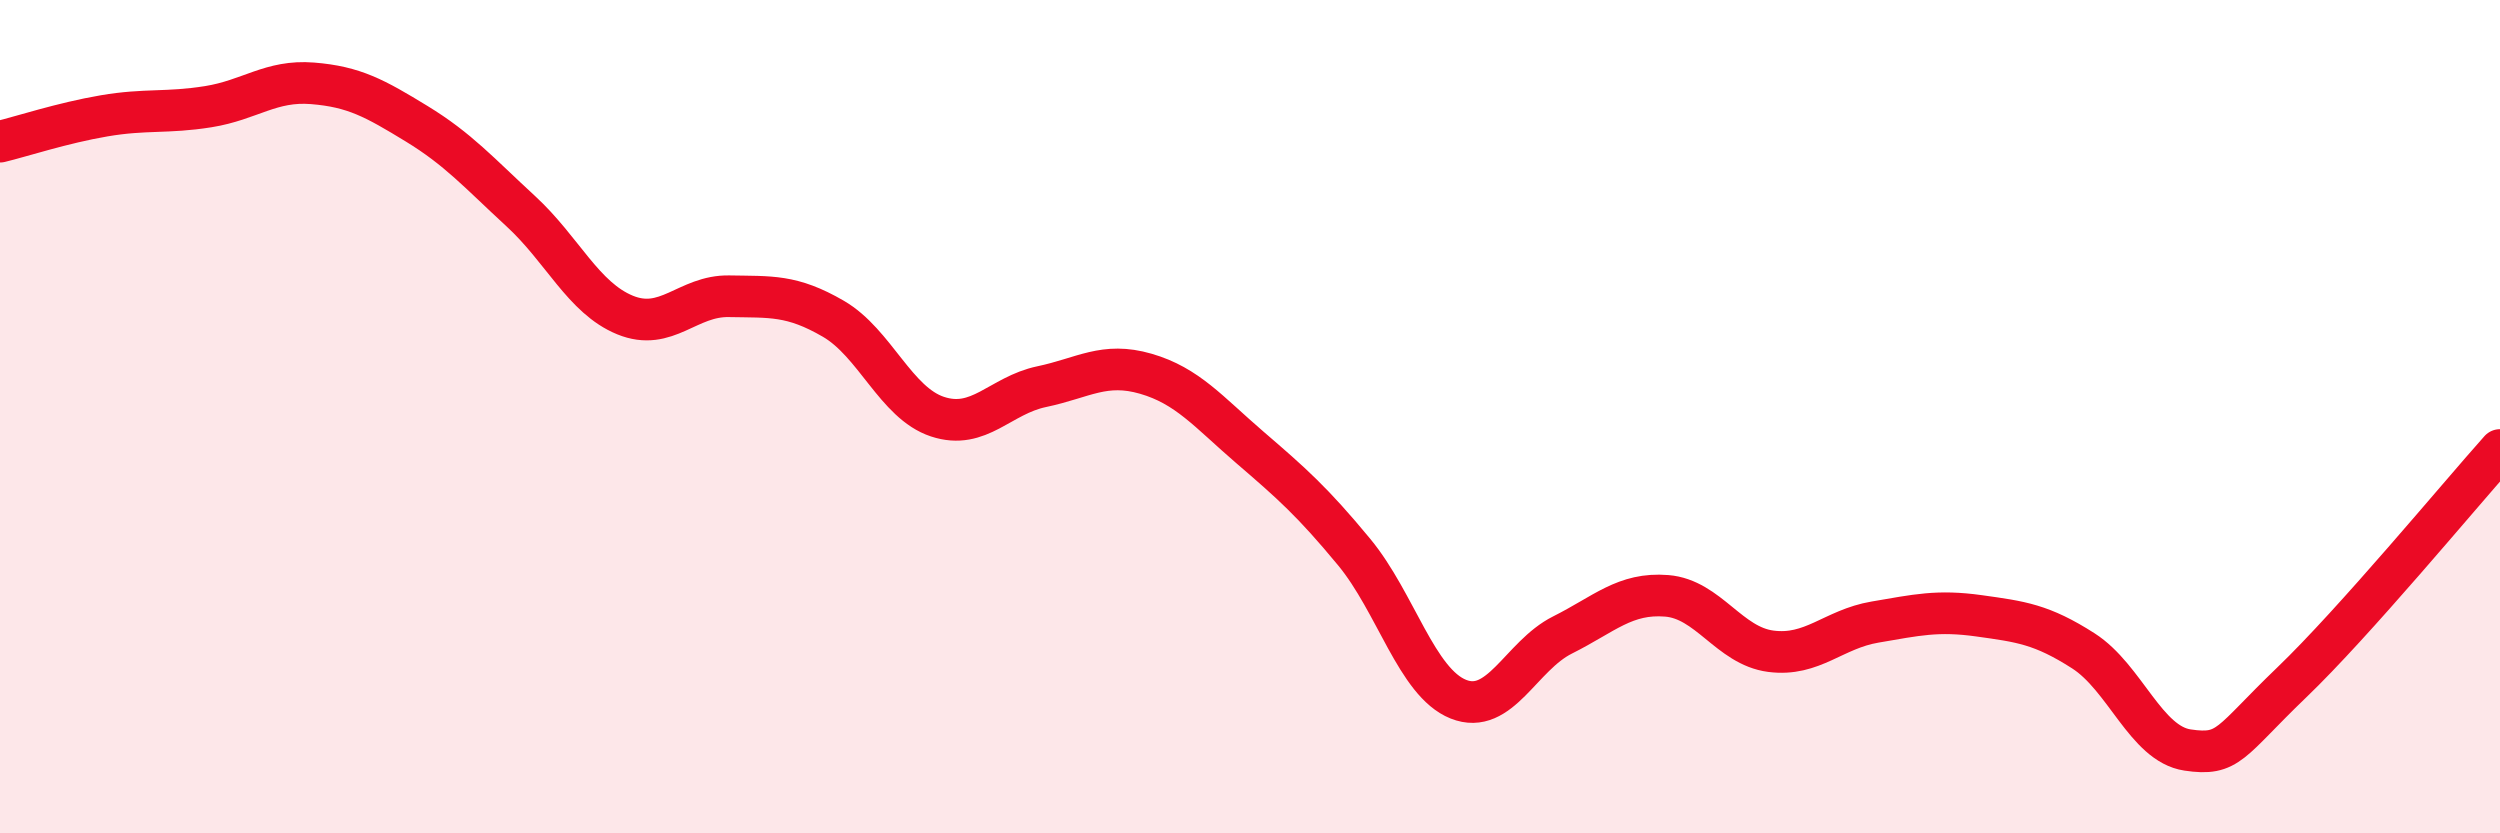 
    <svg width="60" height="20" viewBox="0 0 60 20" xmlns="http://www.w3.org/2000/svg">
      <path
        d="M 0,3.4 C 0.5,3.28 1.5,2.95 2.5,2.78 C 3.5,2.61 4,2.72 5,2.56 C 6,2.4 6.5,1.92 7.5,2 C 8.5,2.08 9,2.36 10,2.97 C 11,3.58 11.5,4.15 12.5,5.07 C 13.5,5.99 14,7.15 15,7.56 C 16,7.97 16.5,7.09 17.5,7.11 C 18.5,7.13 19,7.07 20,7.65 C 21,8.23 21.5,9.67 22.5,10 C 23.5,10.33 24,9.49 25,9.28 C 26,9.07 26.5,8.68 27.5,8.97 C 28.5,9.26 29,9.88 30,10.74 C 31,11.6 31.5,12.04 32.5,13.25 C 33.5,14.46 34,16.38 35,16.78 C 36,17.18 36.5,15.74 37.5,15.24 C 38.5,14.74 39,14.22 40,14.3 C 41,14.38 41.5,15.5 42.5,15.63 C 43.5,15.76 44,15.1 45,14.93 C 46,14.76 46.5,14.64 47.5,14.78 C 48.5,14.92 49,14.98 50,15.62 C 51,16.26 51.5,17.85 52.5,18 C 53.5,18.15 53.5,17.82 55,16.38 C 56.5,14.94 59,11.92 60,10.8L60 20L0 20Z"
        fill="#EB0A25"
        opacity="0.1"
        stroke-linecap="round"
        stroke-linejoin="round"
      />
      <path
        d="M 0,3.4 C 0.5,3.28 1.5,2.95 2.5,2.78 C 3.5,2.61 4,2.72 5,2.56 C 6,2.4 6.5,1.92 7.5,2 C 8.5,2.08 9,2.36 10,2.97 C 11,3.58 11.5,4.15 12.5,5.07 C 13.5,5.99 14,7.15 15,7.56 C 16,7.97 16.5,7.09 17.5,7.11 C 18.5,7.13 19,7.07 20,7.65 C 21,8.23 21.5,9.67 22.5,10 C 23.5,10.33 24,9.49 25,9.28 C 26,9.07 26.5,8.68 27.5,8.97 C 28.5,9.26 29,9.88 30,10.74 C 31,11.6 31.5,12.04 32.5,13.25 C 33.5,14.46 34,16.38 35,16.78 C 36,17.18 36.5,15.74 37.5,15.24 C 38.5,14.74 39,14.22 40,14.3 C 41,14.38 41.5,15.5 42.5,15.63 C 43.5,15.76 44,15.1 45,14.93 C 46,14.76 46.5,14.64 47.5,14.78 C 48.5,14.92 49,14.98 50,15.62 C 51,16.26 51.5,17.85 52.5,18 C 53.5,18.15 53.5,17.82 55,16.38 C 56.5,14.94 59,11.92 60,10.8"
        stroke="#EB0A25"
        stroke-width="1"
        fill="none"
        stroke-linecap="round"
        stroke-linejoin="round"
      />
    </svg>
  